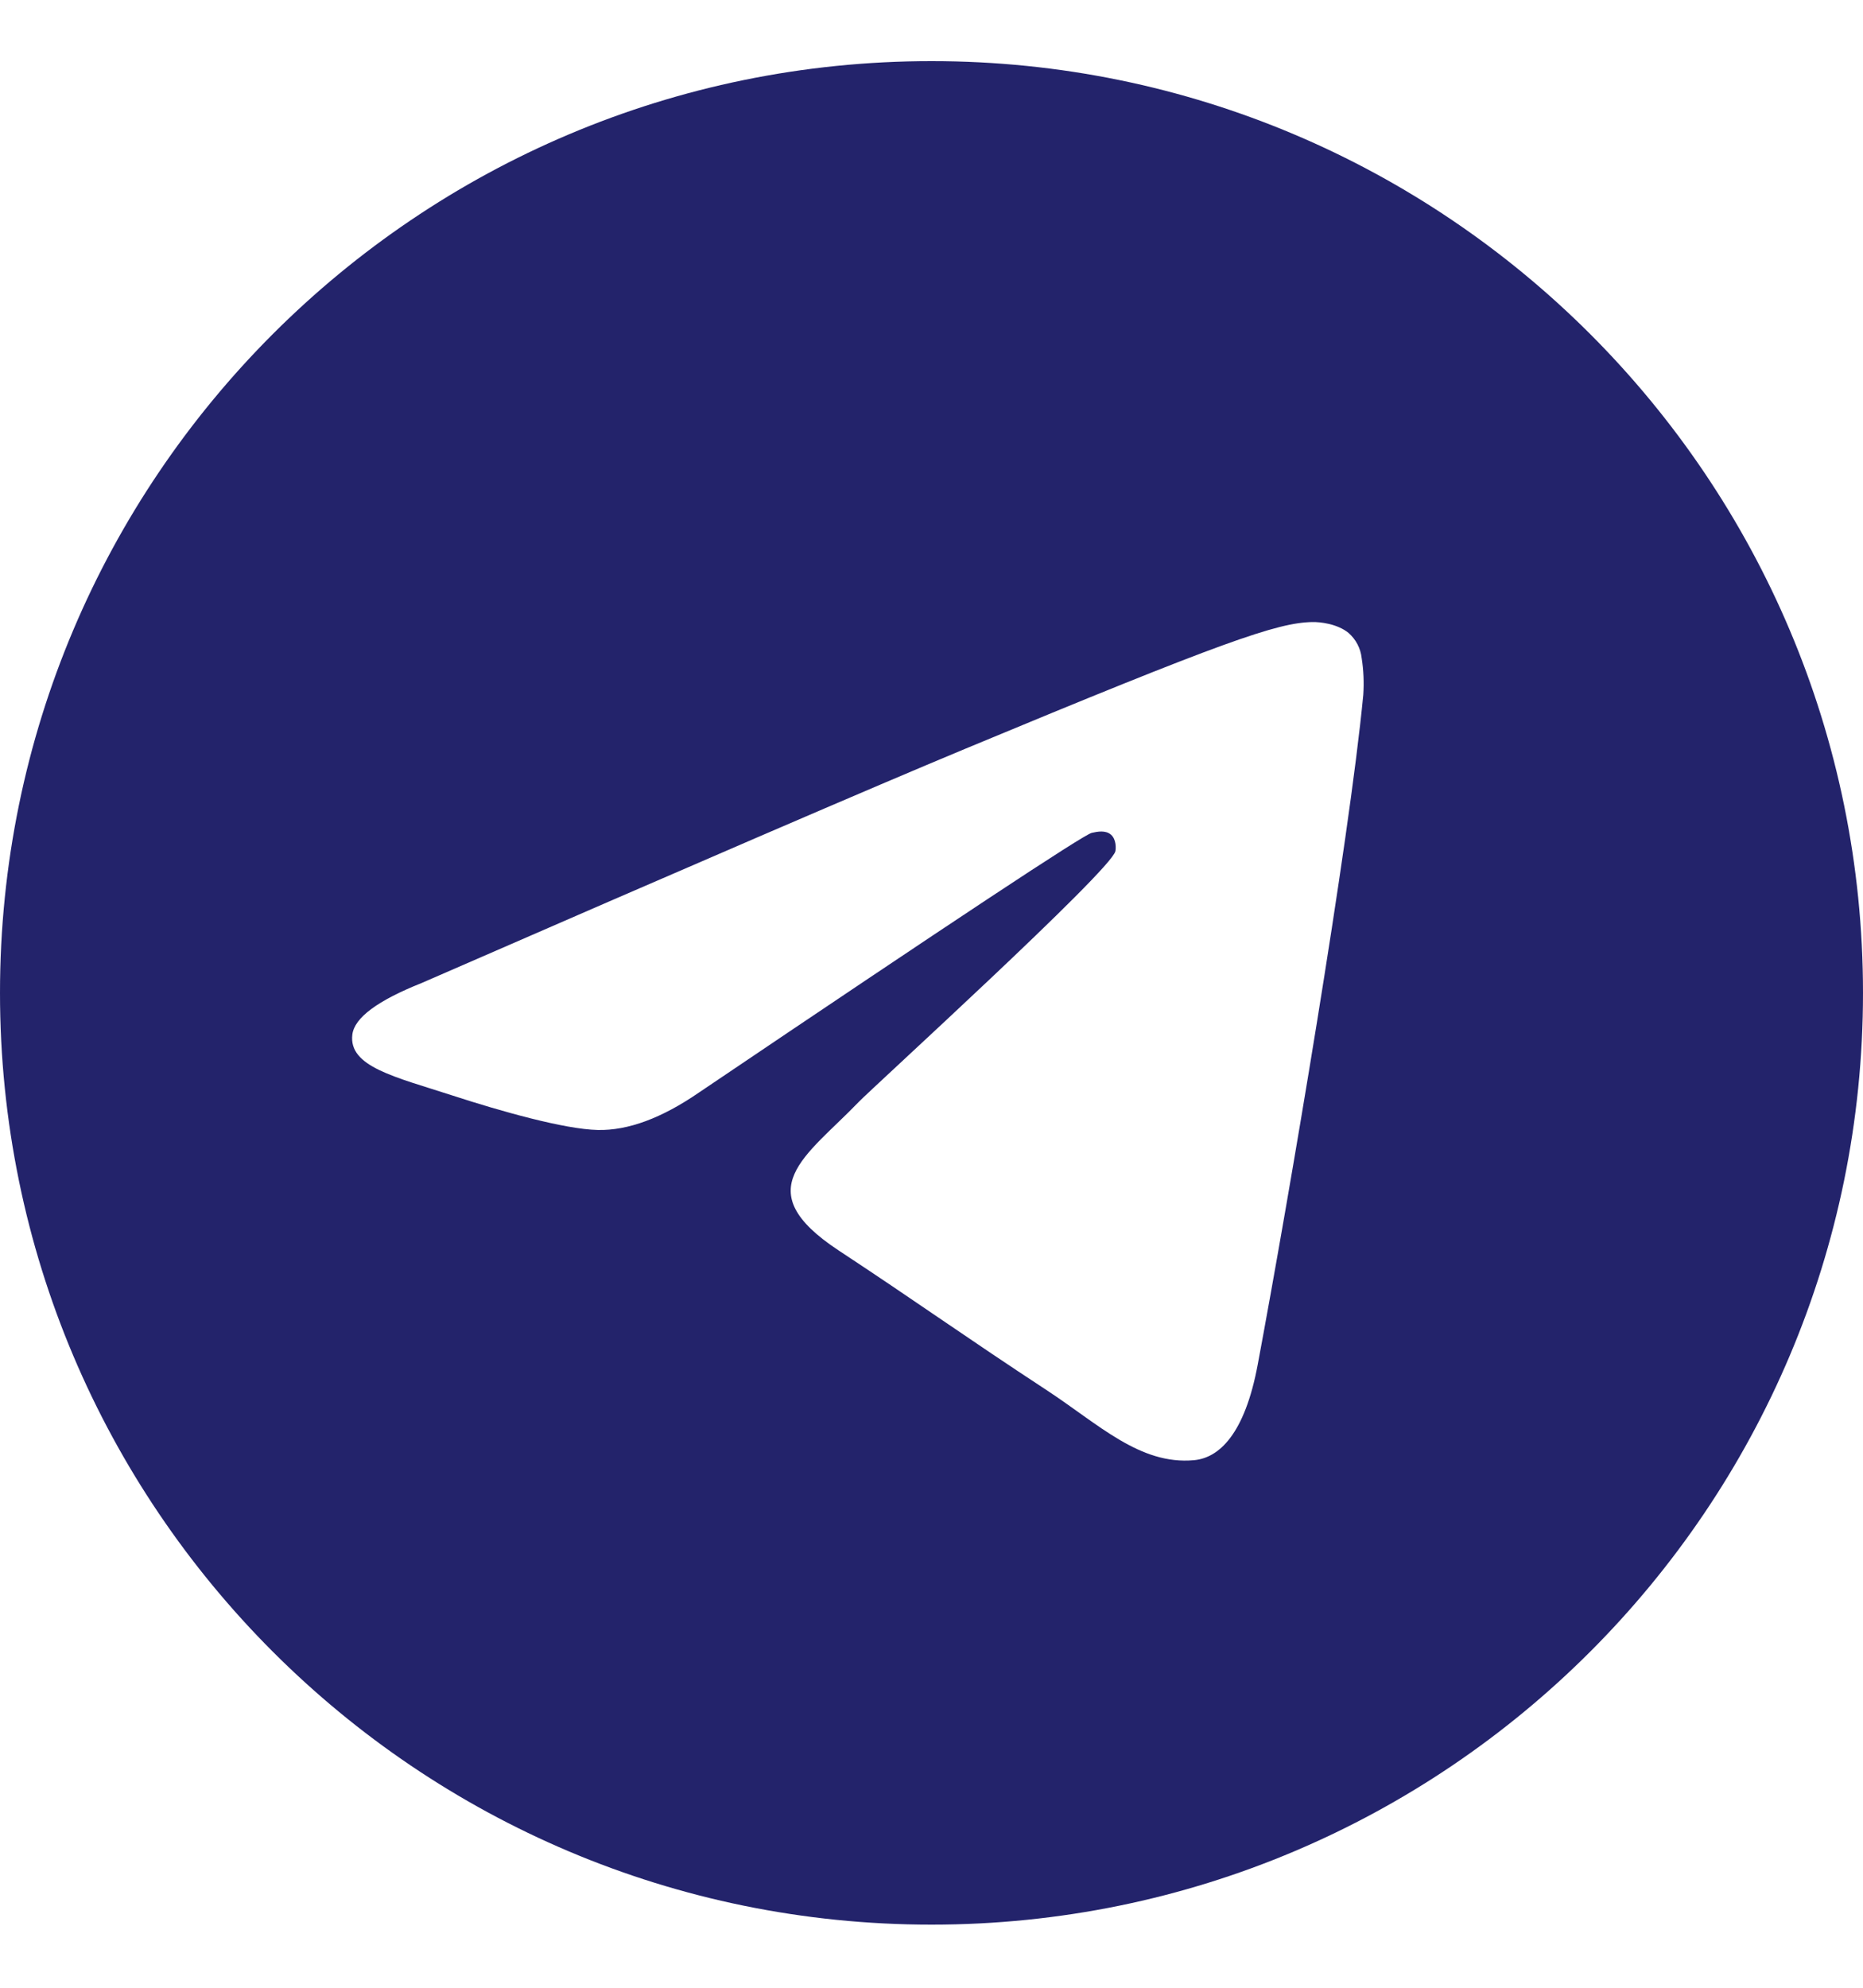 <svg width="30" height="32" viewBox="0 0 30 32" fill="none" xmlns="http://www.w3.org/2000/svg">
<g clip-path="url(#clip0_292_3924)">
<path d="M15 0.984C6.716 0.984 0 7.7 0 15.984C0 24.268 6.716 30.984 15 30.984C23.284 30.984 30 24.268 30 15.984C30 7.7 23.284 0.984 15 0.984ZM21.953 11.185C21.727 13.557 20.75 19.313 20.253 21.969C20.043 23.093 19.629 23.47 19.228 23.507C18.357 23.587 17.695 22.931 16.852 22.378C15.532 21.513 14.786 20.974 13.504 20.13C12.023 19.154 12.983 18.618 13.827 17.741C14.048 17.511 17.886 14.02 17.961 13.704C17.97 13.664 17.979 13.516 17.891 13.438C17.803 13.361 17.674 13.387 17.58 13.408C17.448 13.438 15.339 14.832 11.253 17.59C10.655 18.001 10.112 18.202 9.626 18.191C9.091 18.18 8.061 17.888 7.295 17.639C6.355 17.334 5.609 17.173 5.674 16.654C5.708 16.384 6.08 16.108 6.79 15.825C11.162 13.92 14.078 12.664 15.537 12.057C19.703 10.325 20.569 10.024 21.133 10.014C21.257 10.011 21.534 10.042 21.714 10.188C21.834 10.292 21.91 10.437 21.927 10.594C21.958 10.79 21.966 10.988 21.953 11.185Z" fill="#23236B"/>
</g>
<defs>
<clipPath id="clip0_292_3924">
<rect width="30" height="30.968" fill="white" transform="translate(0 0.5)"/>
</clipPath>
</defs>
</svg>
